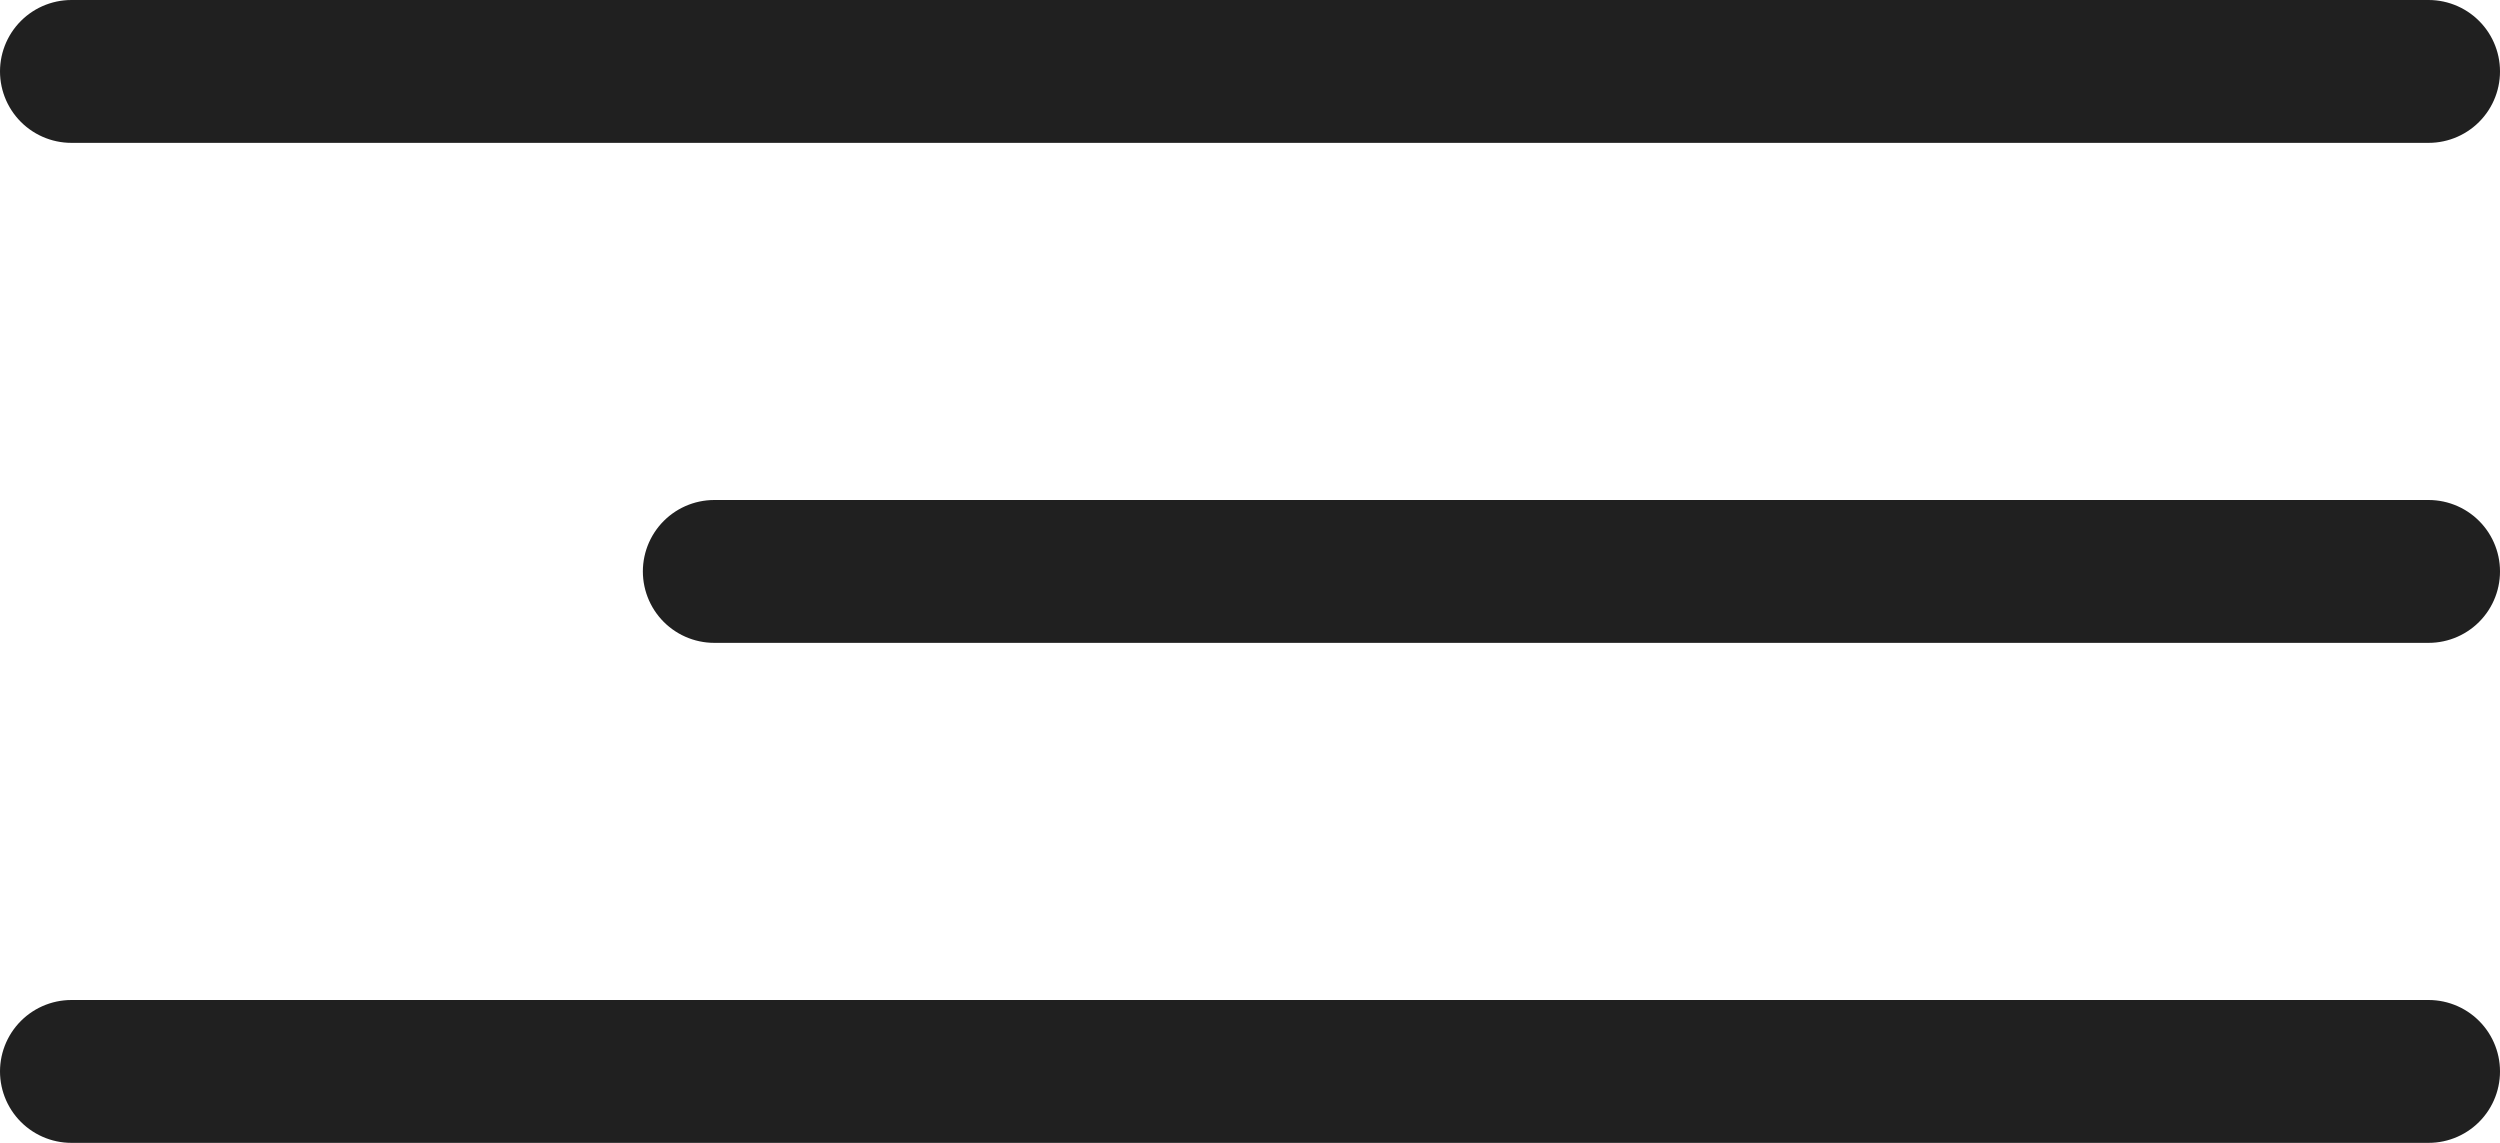 <?xml version="1.0" encoding="UTF-8"?>
<svg xmlns="http://www.w3.org/2000/svg" width="35" height="16" viewBox="0 0 35 16" fill="none">
  <path d="M1 1H34" stroke="#202020" stroke-width="2" stroke-linecap="round"></path>
  <path d="M10 8L34 8" stroke="#202020" stroke-width="2" stroke-linecap="round"></path>
  <path d="M1 15H34" stroke="#202020" stroke-width="2" stroke-linecap="round"></path>
</svg>
